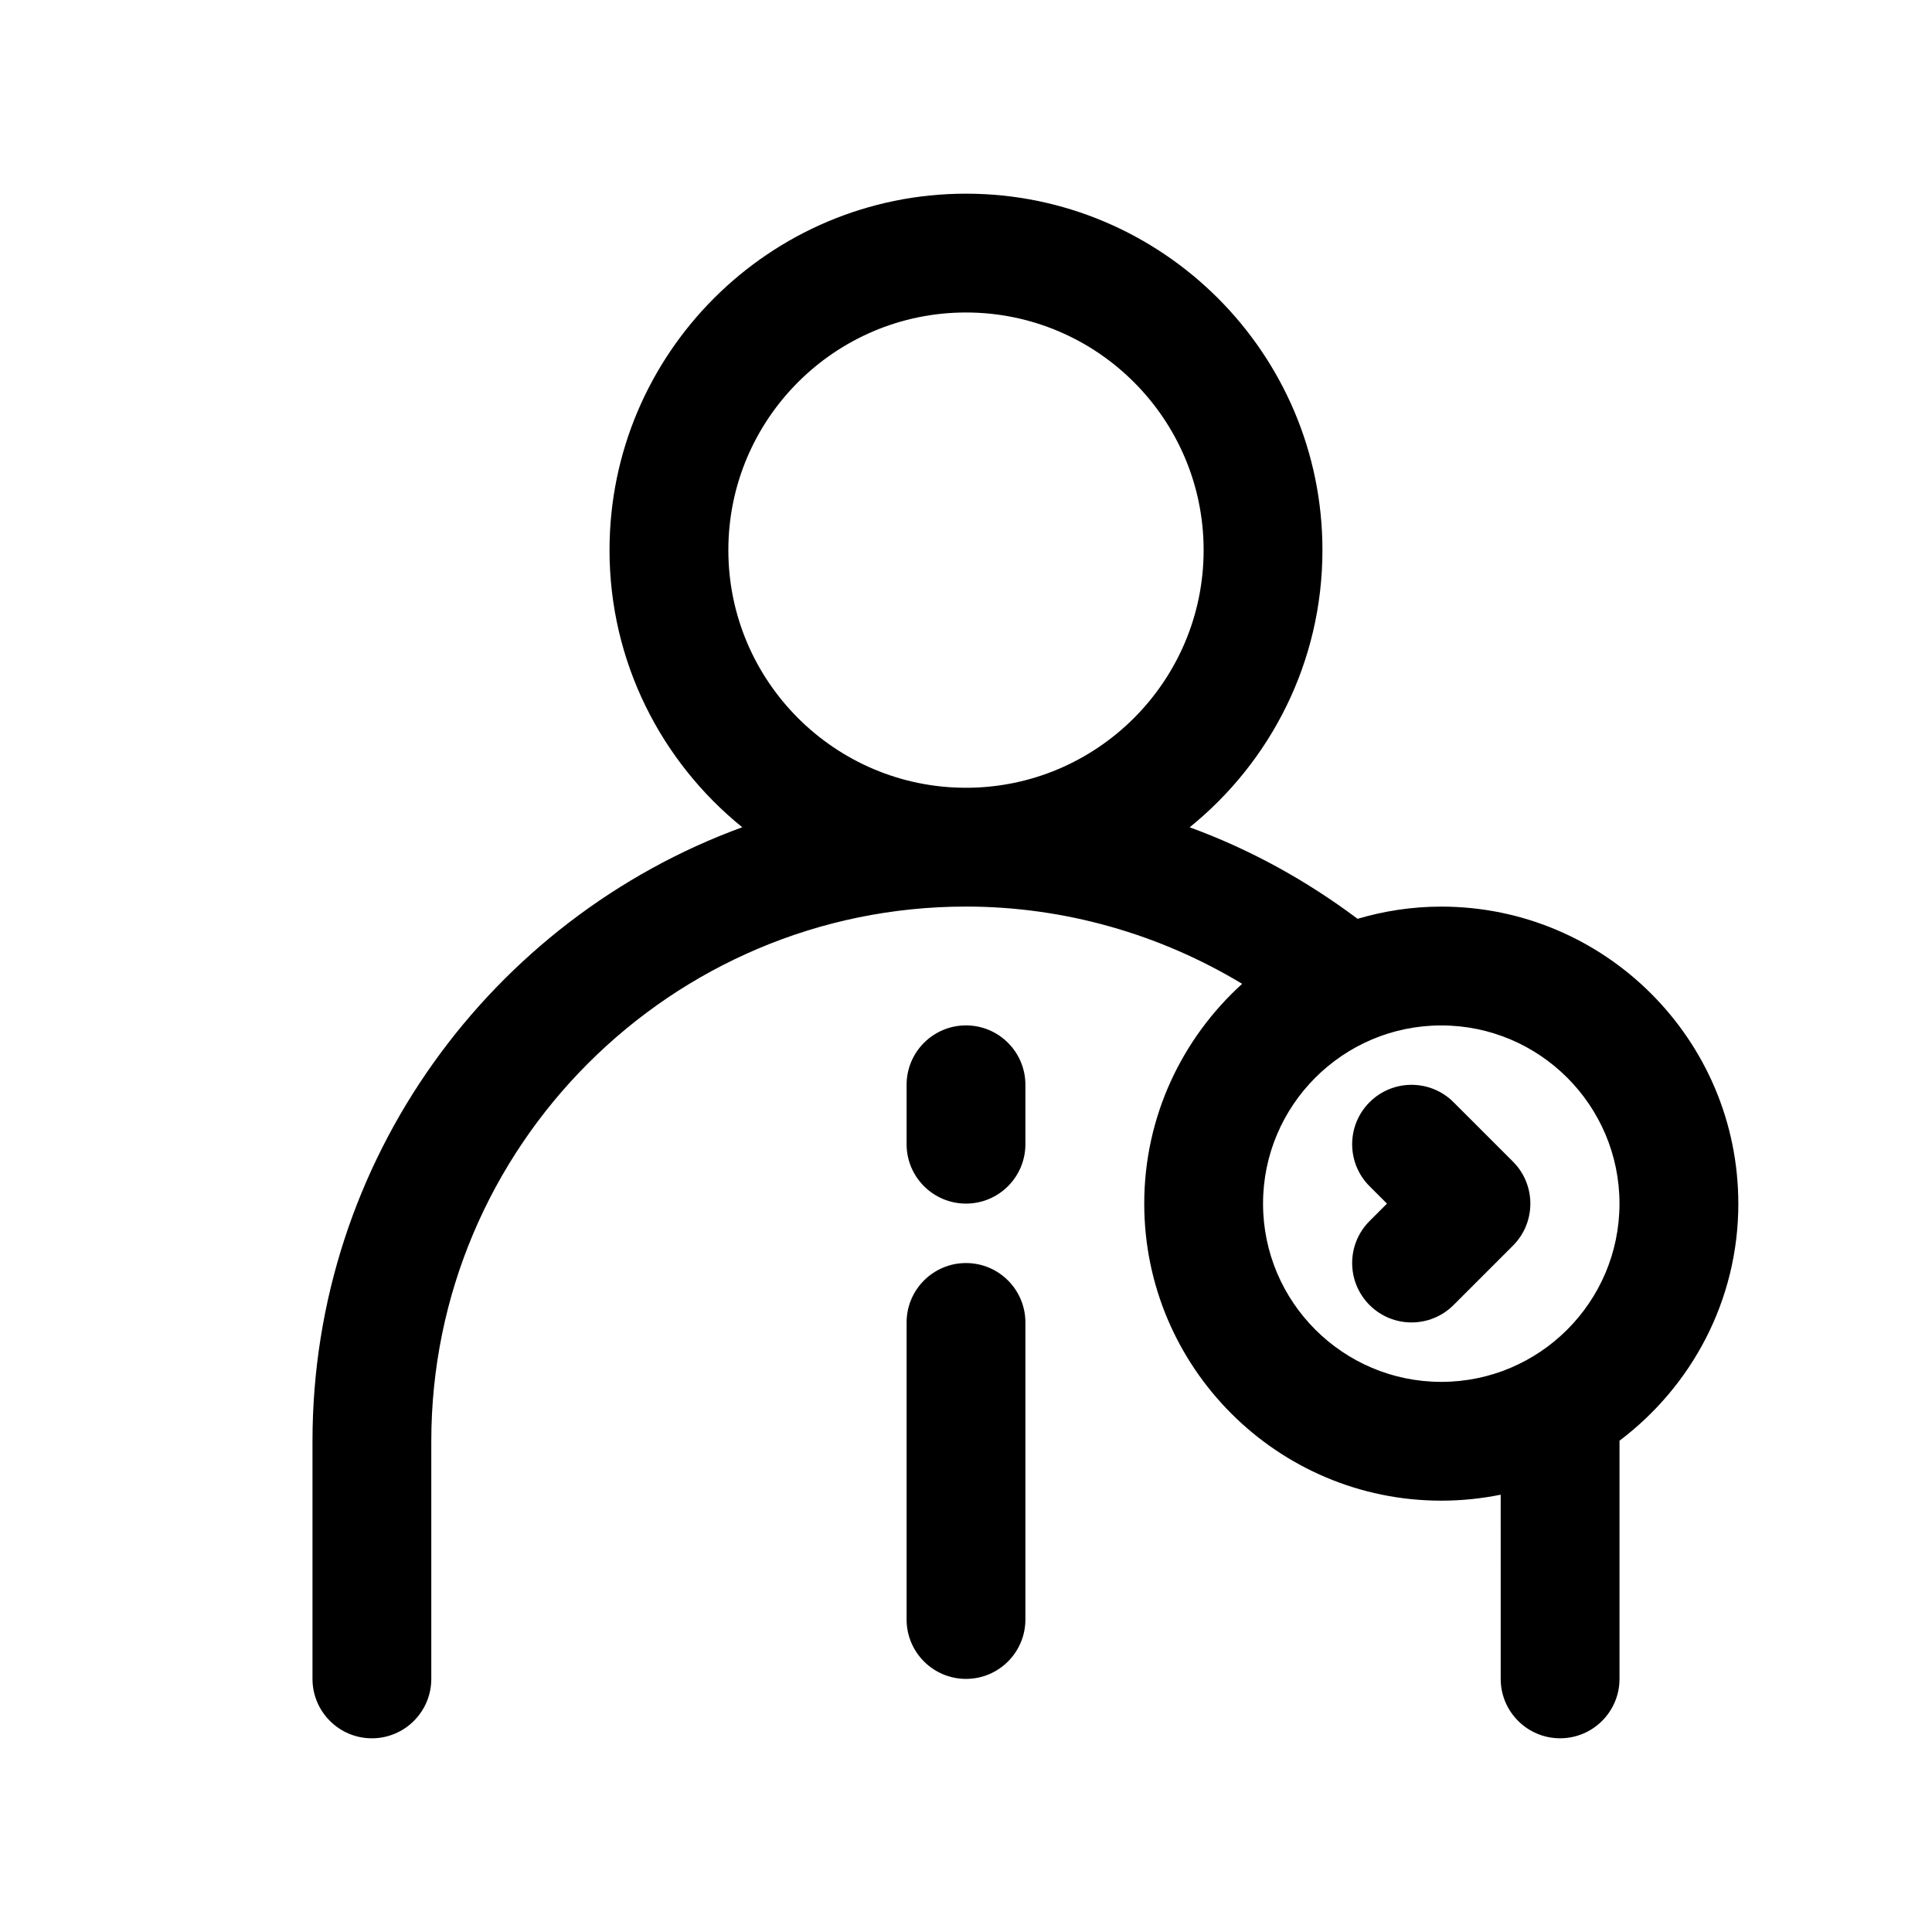 <?xml version="1.0" encoding="UTF-8"?>
<!-- Uploaded to: SVG Repo, www.svgrepo.com, Generator: SVG Repo Mixer Tools -->
<svg fill="#000000" width="800px" height="800px" version="1.1" viewBox="144 144 512 512" xmlns="http://www.w3.org/2000/svg">
 <g>
  <path d="m604.67 462.98c0-43.406-35.312-78.719-78.719-78.719-7.707 0-15.137 1.156-22.184 3.234-13.641-10.227-28.598-18.461-44.492-24.254 21.434-17.328 35.184-43.793 35.184-73.449 0-52.09-42.375-94.465-94.465-94.465s-94.465 42.375-94.465 94.465c0 29.637 13.754 56.105 35.172 73.438-66.375 24.262-113.89 88.051-113.89 162.72v62.977c0 8.691 7.055 15.742 15.742 15.742 8.691 0 15.742-7.055 15.742-15.742v-62.977c0-78.129 63.566-141.7 141.7-141.7 25.922 0 51.223 7.219 73.188 20.477-15.895 14.414-25.949 35.148-25.949 58.246 0 43.406 35.312 78.719 78.719 78.719 5.391 0 10.66-0.551 15.742-1.582l0.004 48.812c0 8.691 7.055 15.742 15.742 15.742 8.691 0 15.742-7.055 15.742-15.742v-62.977-0.148c19.078-14.383 31.492-37.148 31.492-62.824zm-267.65-173.19c0-34.723 28.254-62.977 62.977-62.977s62.977 28.254 62.977 62.977c0 34.723-28.254 62.977-62.977 62.977-34.727 0-62.977-28.25-62.977-62.977zm188.93 220.42c-26.047 0-47.23-21.184-47.23-47.23 0-26.047 21.184-47.23 47.23-47.23s47.23 21.184 47.23 47.23c0.004 26.047-21.18 47.23-47.23 47.23z"/>
  <path d="m400 415.74c-8.691 0-15.742 7.055-15.742 15.742v15.742c0 8.691 7.055 15.742 15.742 15.742 8.691 0 15.742-7.055 15.742-15.742v-15.742c0-8.688-7.055-15.742-15.742-15.742z"/>
  <path d="m400 478.72c-8.691 0-15.742 7.055-15.742 15.742v78.719c0 8.691 7.055 15.742 15.742 15.742 8.691 0 15.742-7.055 15.742-15.742v-78.719c0-8.688-7.055-15.742-15.742-15.742z"/>
  <path d="m529.21 436.1c-6.148-6.148-16.113-6.148-22.262 0-6.148 6.148-6.148 16.113 0 22.262l4.613 4.613-4.613 4.613c-6.148 6.148-6.148 16.113 0 22.262 3.078 3.078 7.098 4.609 11.129 4.609s8.055-1.535 11.133-4.613l15.742-15.742c6.148-6.148 6.148-16.113 0-22.262z"/>
 </g>
</svg>